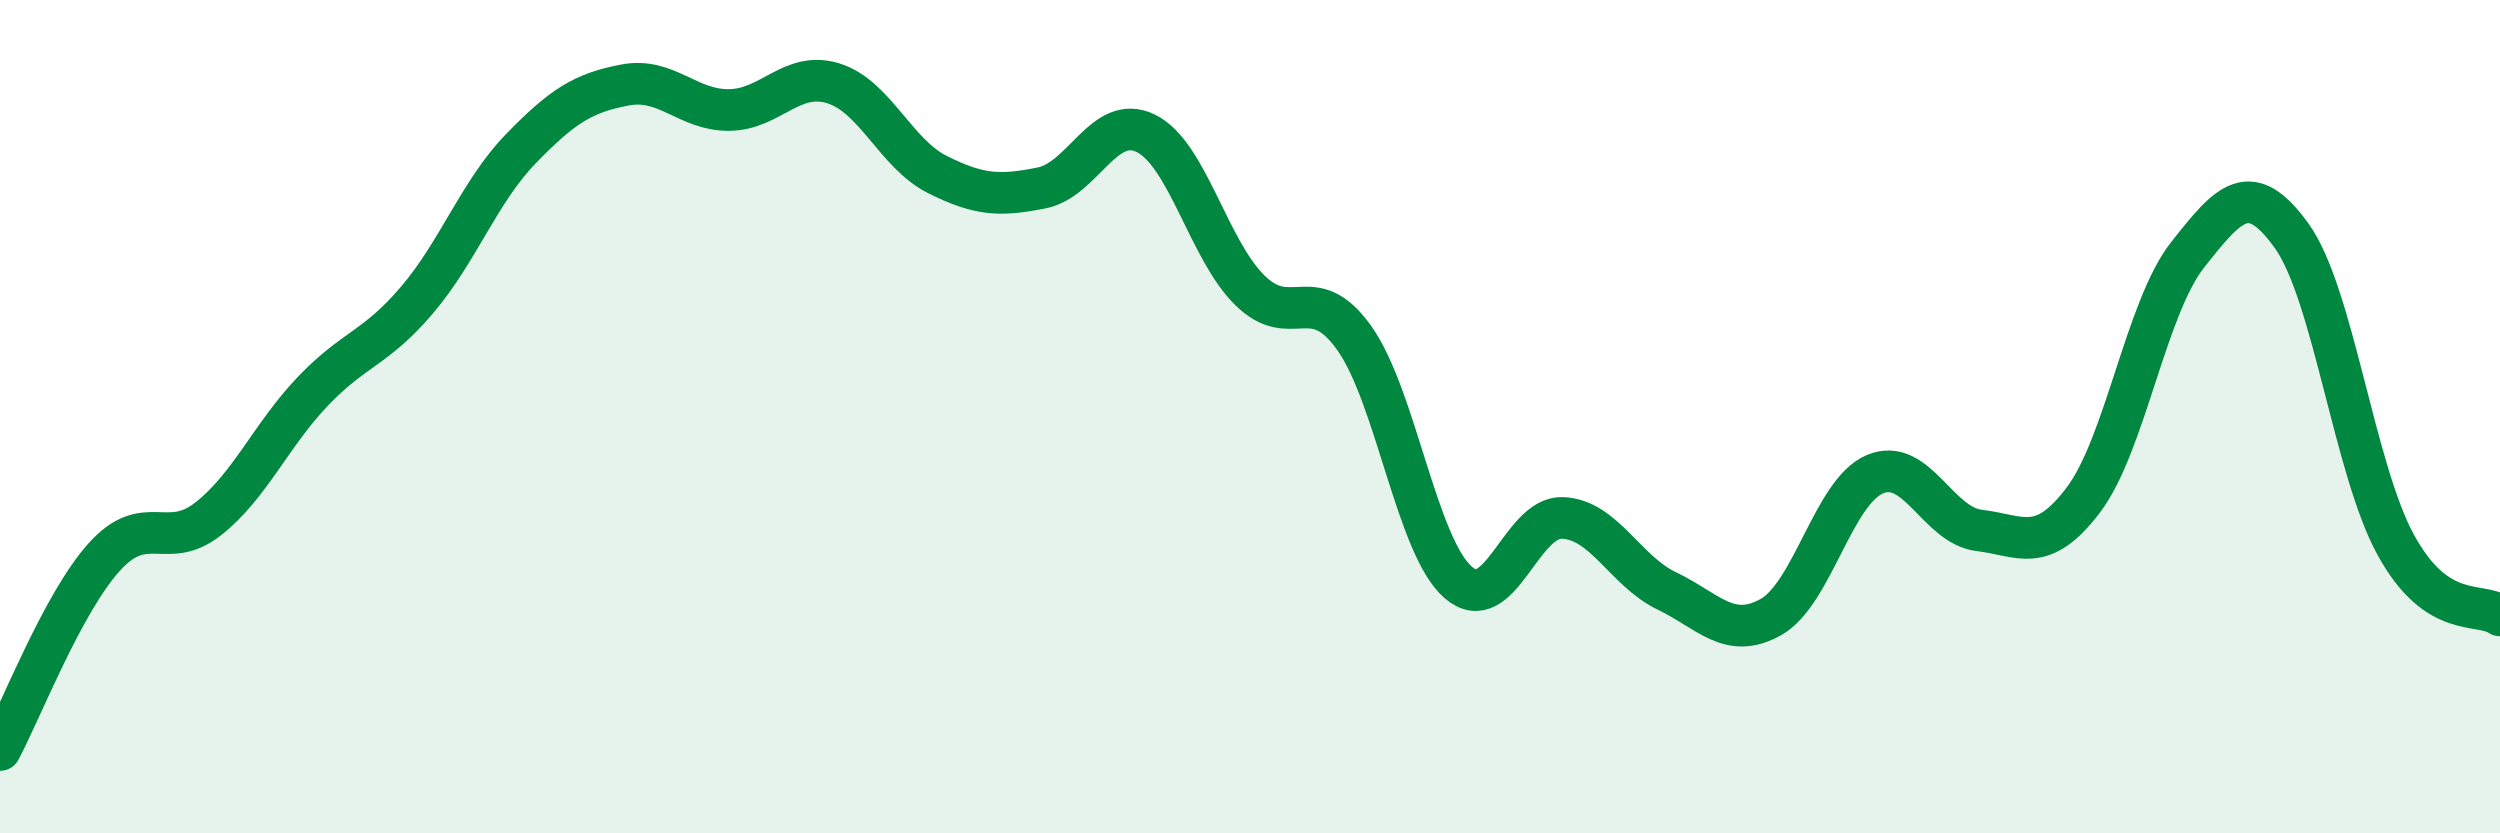 
    <svg width="60" height="20" viewBox="0 0 60 20" xmlns="http://www.w3.org/2000/svg">
      <path
        d="M 0,18 C 0.5,17.07 1.5,14.48 2.5,13.37 C 3.5,12.26 4,13.24 5,12.45 C 6,11.66 6.5,10.45 7.5,9.4 C 8.5,8.35 9,8.38 10,7.21 C 11,6.04 11.5,4.6 12.5,3.57 C 13.5,2.54 14,2.23 15,2.04 C 16,1.85 16.5,2.65 17.5,2.64 C 18.5,2.63 19,1.69 20,2 C 21,2.31 21.5,3.69 22.5,4.19 C 23.5,4.69 24,4.71 25,4.51 C 26,4.31 26.5,2.71 27.5,3.2 C 28.5,3.69 29,5.99 30,6.97 C 31,7.95 31.5,6.71 32.5,8.11 C 33.5,9.51 34,13.12 35,13.98 C 36,14.84 36.5,12.39 37.5,12.43 C 38.5,12.47 39,13.7 40,14.18 C 41,14.66 41.5,15.37 42.5,14.81 C 43.5,14.25 44,11.8 45,11.38 C 46,10.96 46.5,12.61 47.5,12.73 C 48.5,12.85 49,13.32 50,12 C 51,10.68 51.5,7.39 52.5,6.12 C 53.5,4.85 54,4.27 55,5.66 C 56,7.05 56.5,11.26 57.5,13.08 C 58.5,14.9 59.5,14.43 60,14.77L60 20L0 20Z"
        fill="#008740"
        opacity="0.1"
        stroke-linecap="round"
        stroke-linejoin="round"
      />
      <path
        d="M 0,18 C 0.5,17.07 1.5,14.48 2.5,13.37 C 3.5,12.26 4,13.24 5,12.45 C 6,11.66 6.5,10.45 7.5,9.4 C 8.5,8.35 9,8.38 10,7.21 C 11,6.04 11.5,4.6 12.5,3.57 C 13.5,2.54 14,2.23 15,2.04 C 16,1.85 16.5,2.65 17.5,2.64 C 18.5,2.63 19,1.69 20,2 C 21,2.31 21.5,3.69 22.5,4.19 C 23.5,4.69 24,4.71 25,4.51 C 26,4.31 26.5,2.71 27.5,3.2 C 28.5,3.69 29,5.99 30,6.97 C 31,7.95 31.5,6.71 32.5,8.11 C 33.5,9.51 34,13.12 35,13.98 C 36,14.84 36.5,12.39 37.5,12.43 C 38.5,12.47 39,13.7 40,14.18 C 41,14.66 41.5,15.37 42.5,14.81 C 43.5,14.25 44,11.8 45,11.38 C 46,10.96 46.5,12.61 47.5,12.73 C 48.5,12.85 49,13.32 50,12 C 51,10.68 51.5,7.39 52.5,6.12 C 53.5,4.85 54,4.27 55,5.66 C 56,7.05 56.5,11.26 57.5,13.08 C 58.5,14.9 59.5,14.43 60,14.77"
        stroke="#008740"
        stroke-width="1"
        fill="none"
        stroke-linecap="round"
        stroke-linejoin="round"
      />
    </svg>
  